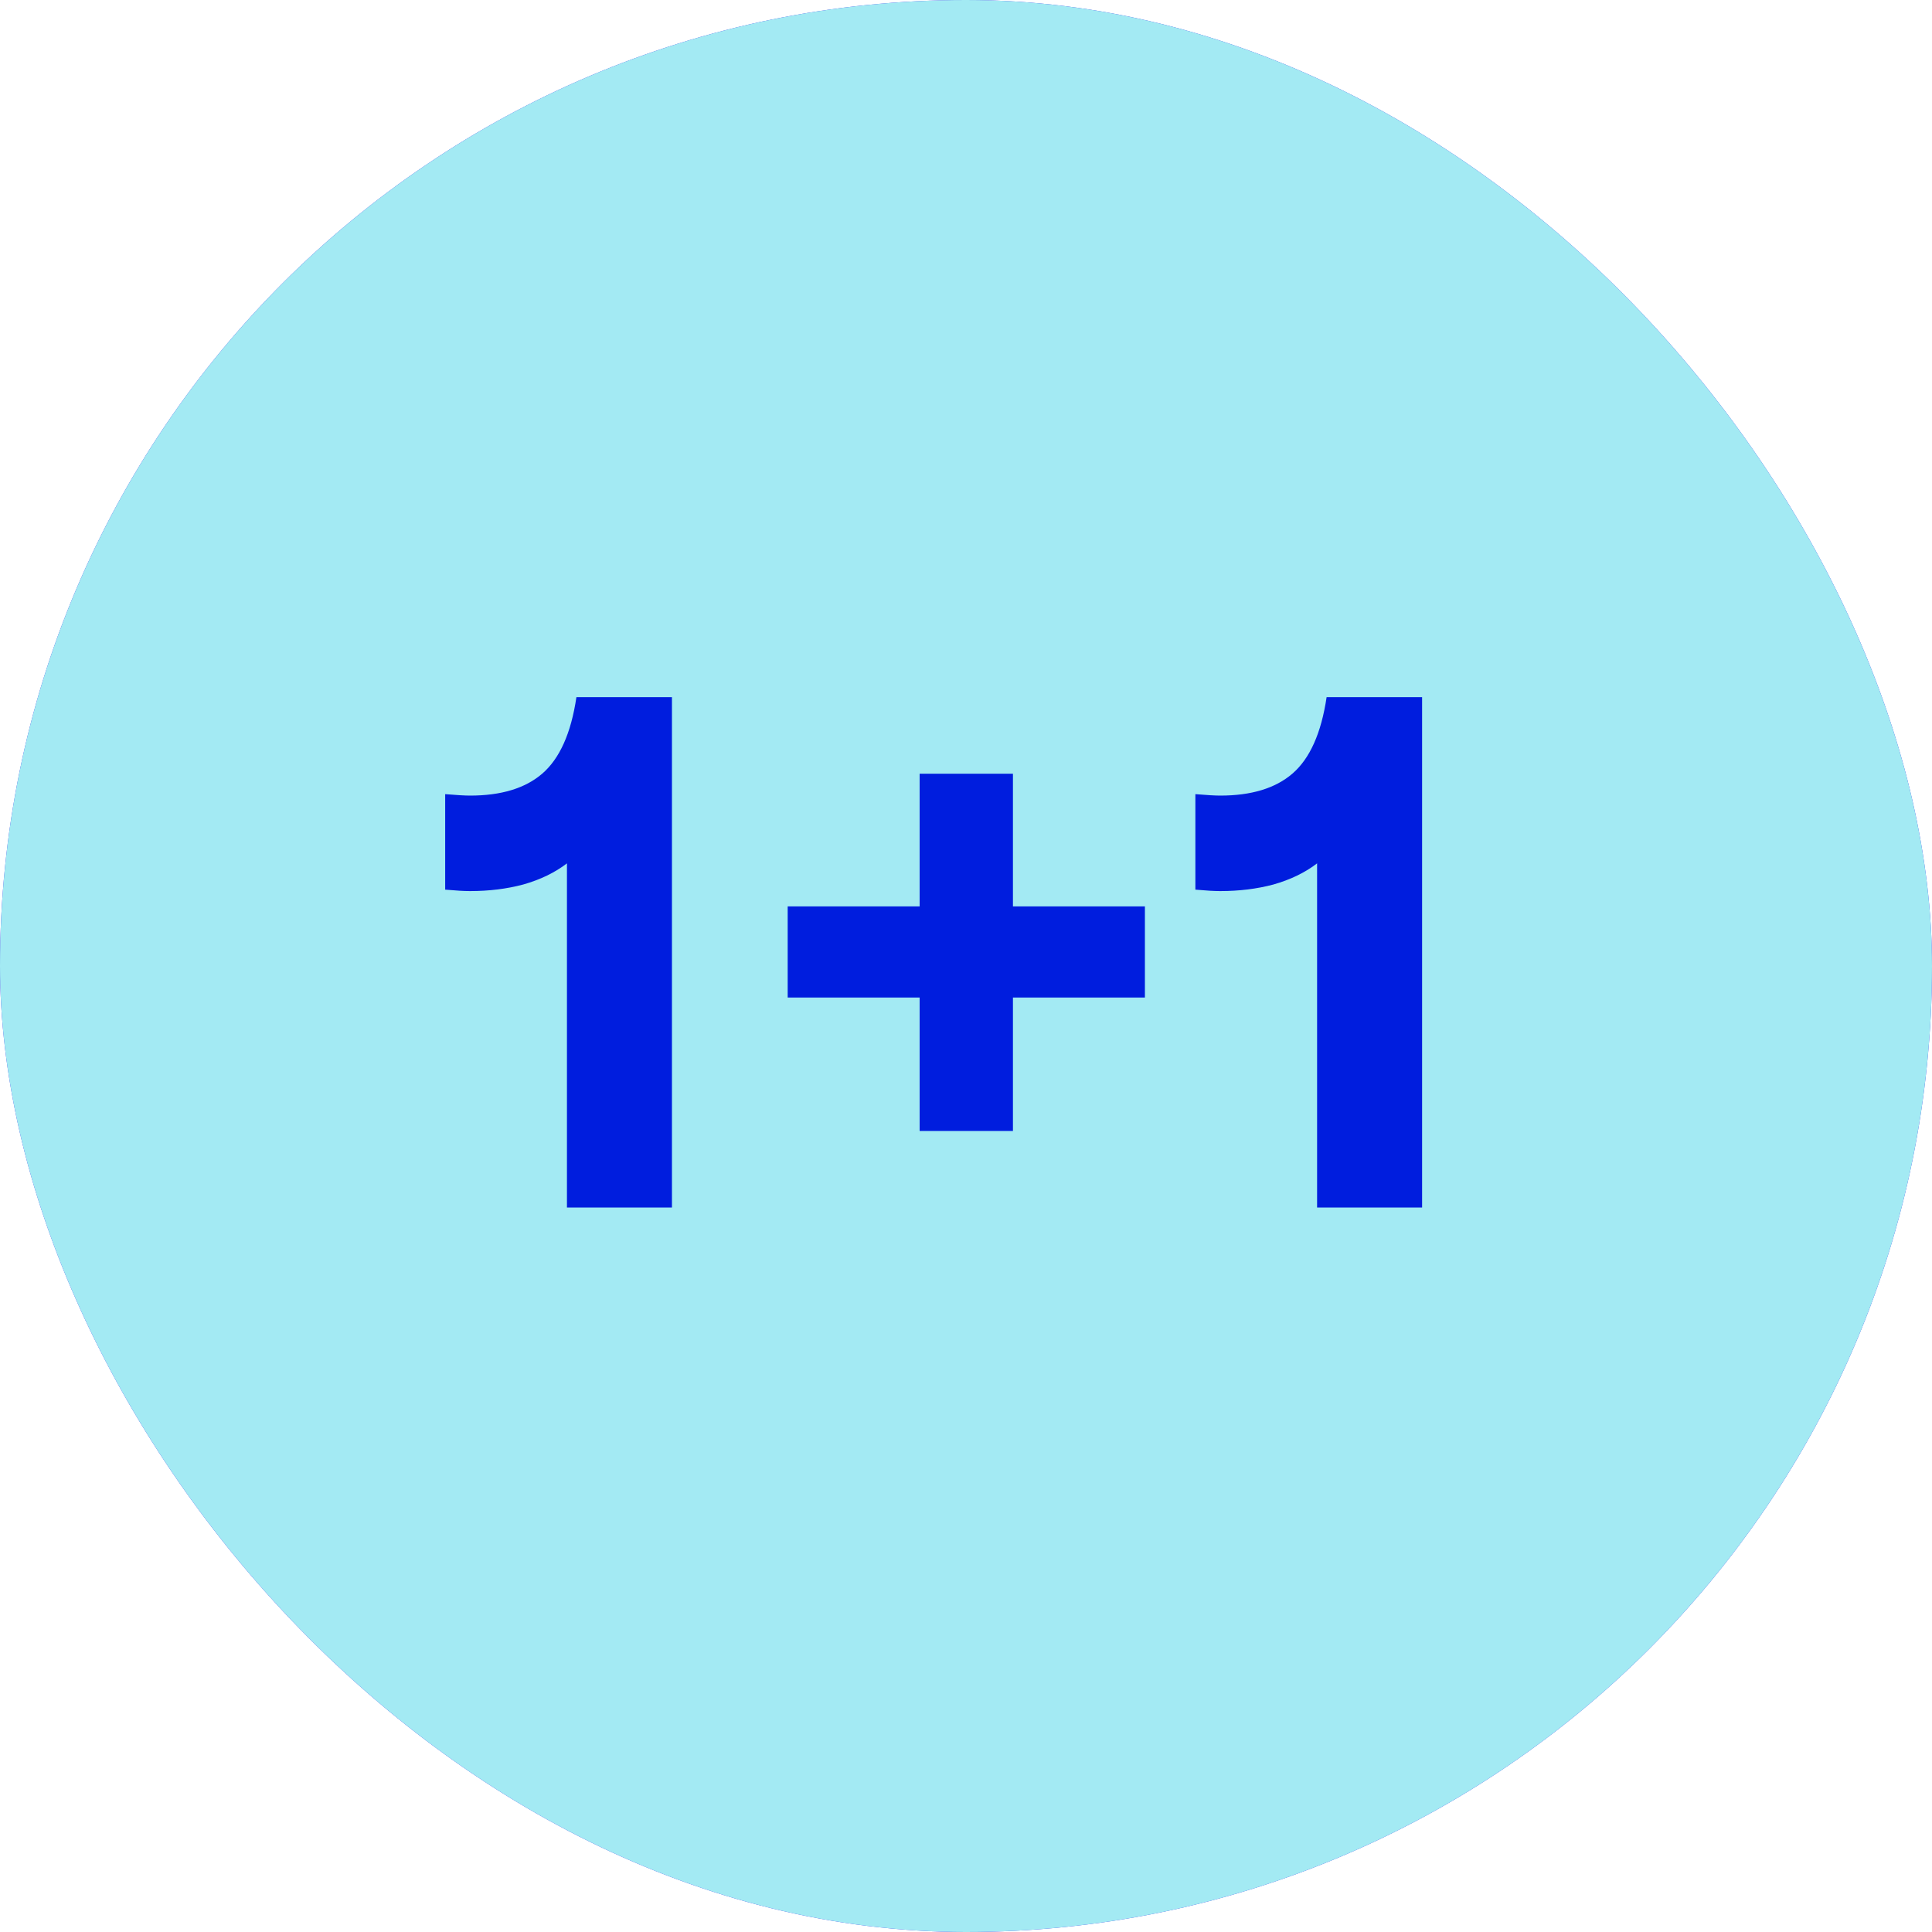 <?xml version="1.0" encoding="utf-8"?>
<svg width="40" height="40" viewBox="0 0 40 40" fill="none" xmlns="http://www.w3.org/2000/svg">
<rect width="40" height="40" rx="20" fill="#322DE3"/>
<rect width="40" height="40" rx="20" fill="#A3EAF3"/>
<path d="M11.738 17.875C11.487 18.067 11.185 18.213 10.832 18.313C10.49 18.404 10.123 18.449 9.731 18.449C9.61 18.449 9.439 18.439 9.217 18.419V16.442C9.459 16.462 9.63 16.472 9.731 16.472C10.375 16.472 10.873 16.321 11.225 16.019C11.587 15.707 11.824 15.179 11.934 14.434H13.912V25H11.738V17.875ZM19.04 20.653H16.308V18.766H19.04V16.019H20.972V18.766H23.704V20.653H20.972V23.415H19.04V20.653ZM27.269 17.875C27.018 18.067 26.716 18.213 26.364 18.313C26.022 18.404 25.654 18.449 25.262 18.449C25.141 18.449 24.97 18.439 24.749 18.419V16.442C24.99 16.462 25.161 16.472 25.262 16.472C25.906 16.472 26.404 16.321 26.756 16.019C27.119 15.707 27.355 15.179 27.466 14.434H29.443V25H27.269V17.875Z" fill="#001DDE"/>
</svg>
